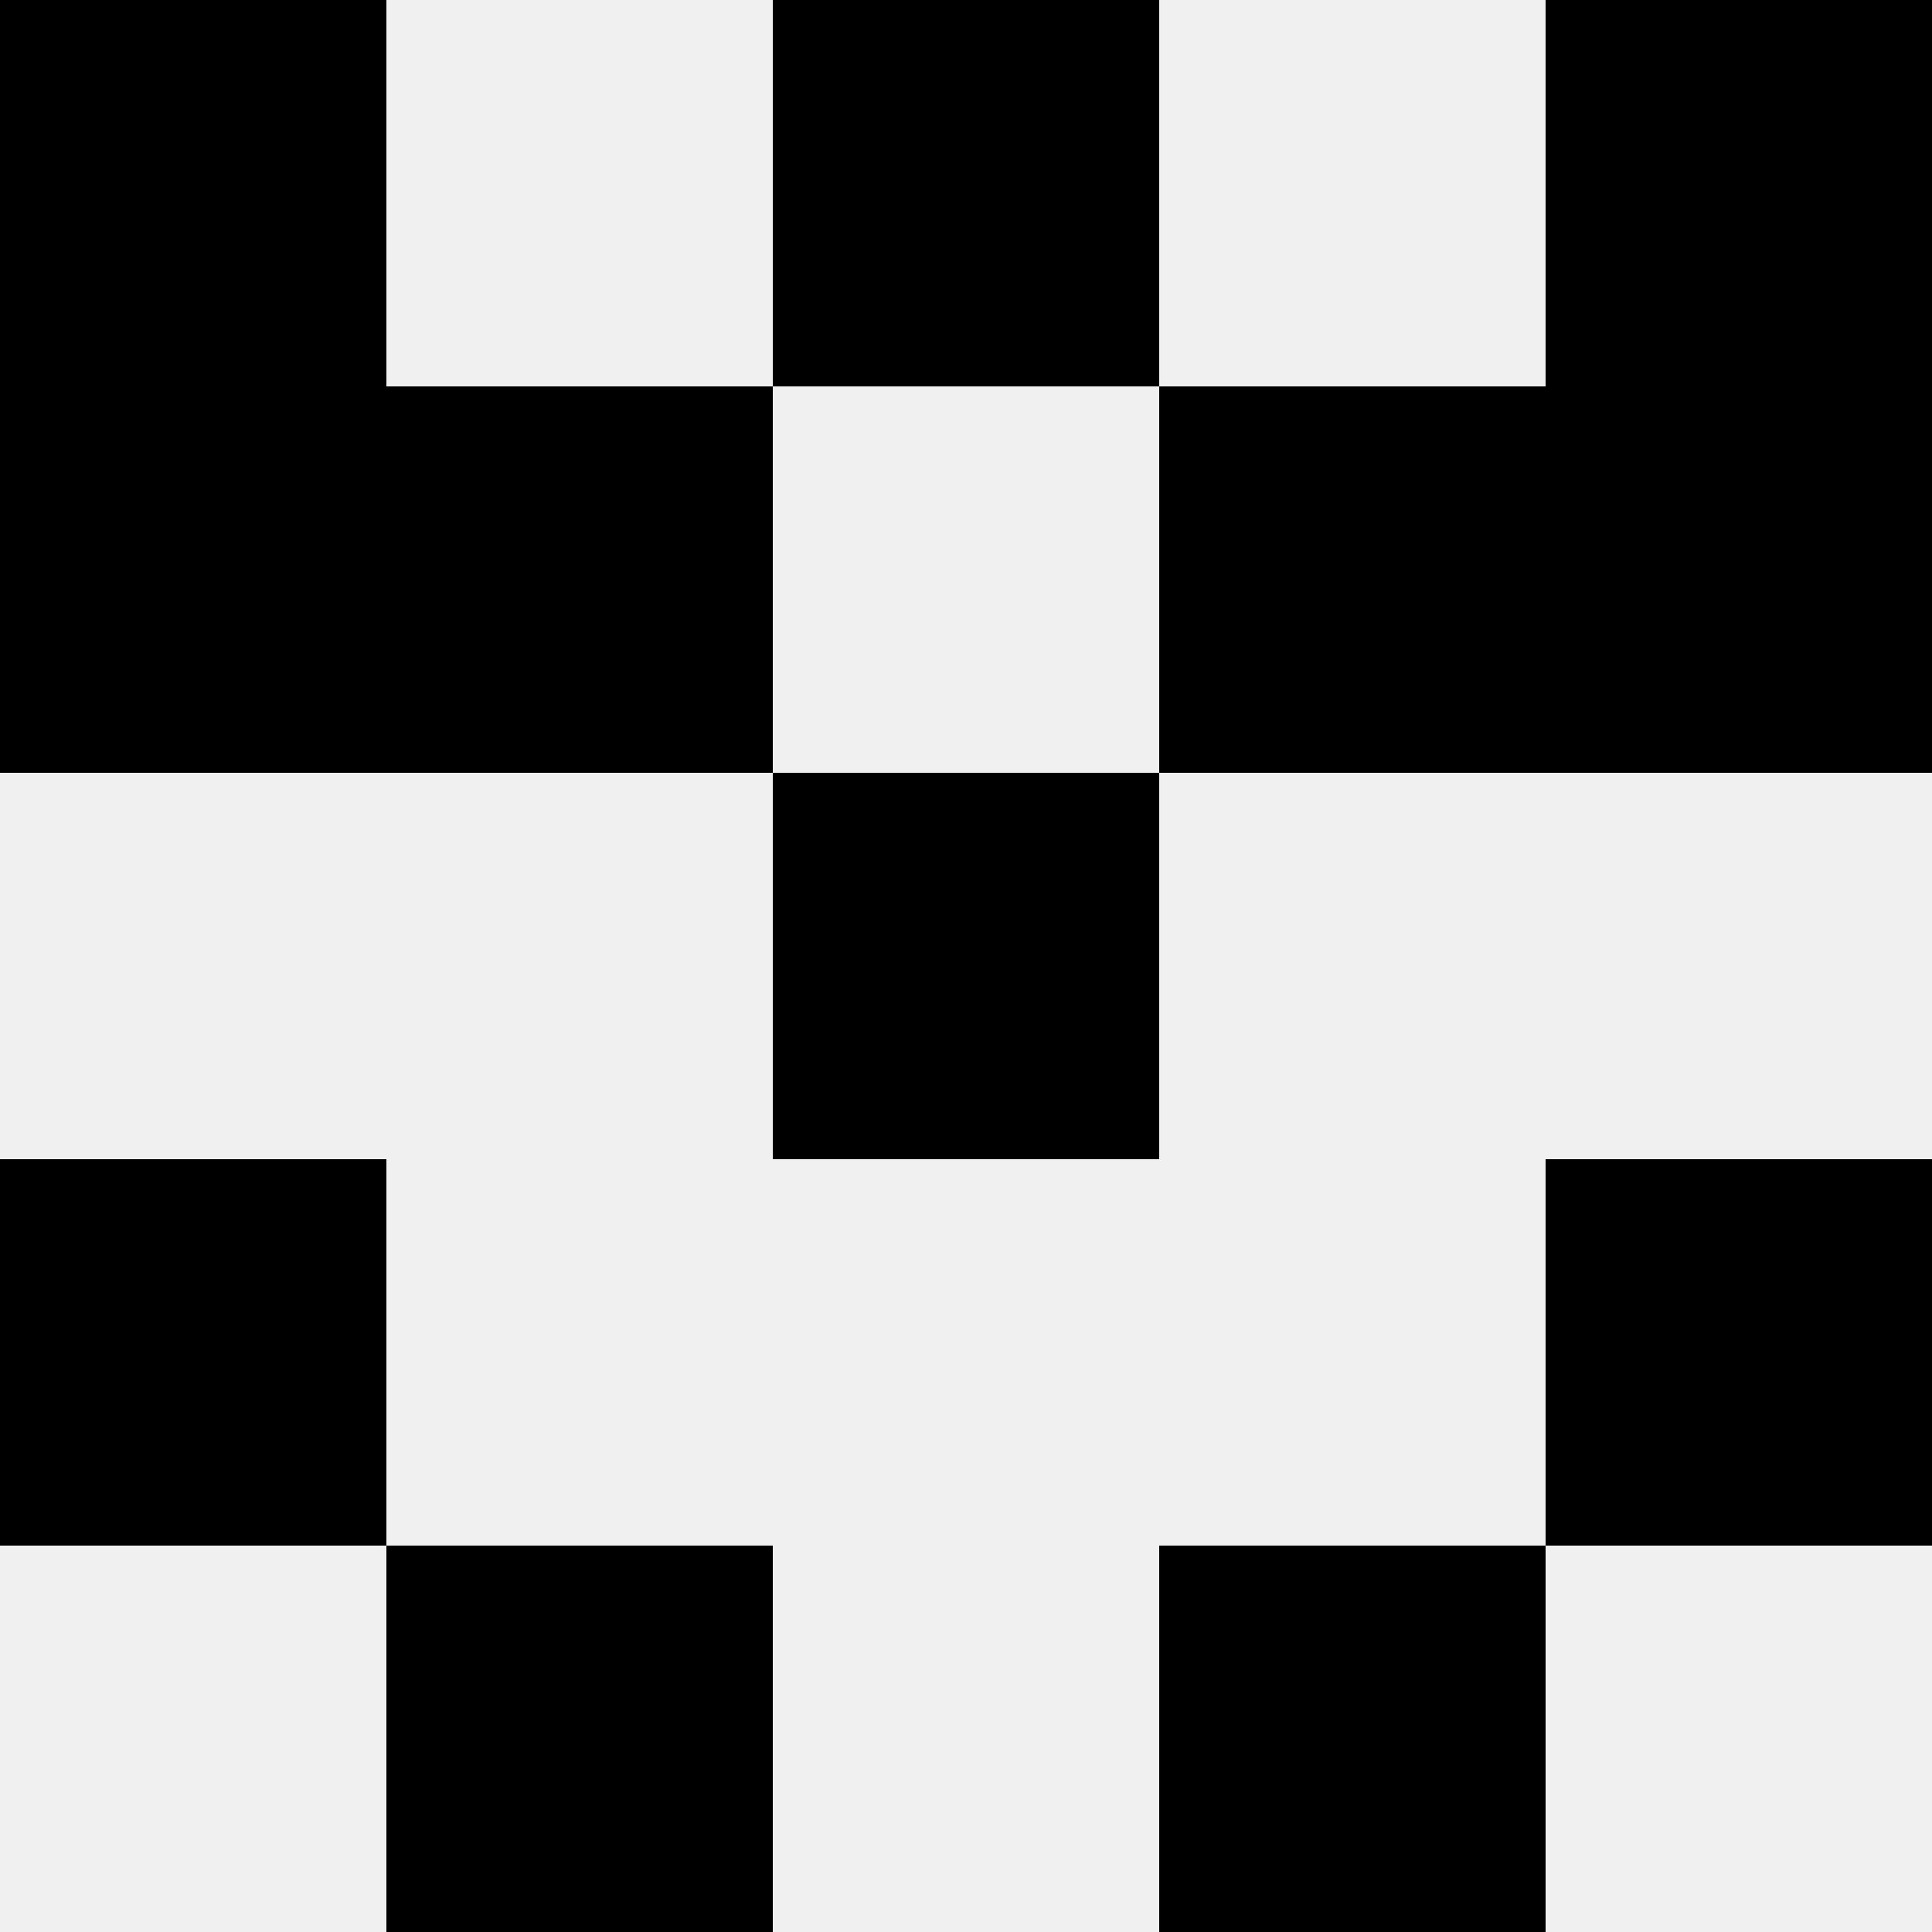 <svg width='80' height='80' xmlns='http://www.w3.org/2000/svg'><rect width='100%' height='100%' fill='#f0f0f0'/><rect x='0' y='0' width='16' height='16' fill='hsl(249, 70%, 50%)' /><rect x='64' y='0' width='16' height='16' fill='hsl(249, 70%, 50%)' /><rect x='32' y='0' width='16' height='16' fill='hsl(249, 70%, 50%)' /><rect x='32' y='0' width='16' height='16' fill='hsl(249, 70%, 50%)' /><rect x='0' y='16' width='16' height='16' fill='hsl(249, 70%, 50%)' /><rect x='64' y='16' width='16' height='16' fill='hsl(249, 70%, 50%)' /><rect x='16' y='16' width='16' height='16' fill='hsl(249, 70%, 50%)' /><rect x='48' y='16' width='16' height='16' fill='hsl(249, 70%, 50%)' /><rect x='32' y='32' width='16' height='16' fill='hsl(249, 70%, 50%)' /><rect x='32' y='32' width='16' height='16' fill='hsl(249, 70%, 50%)' /><rect x='0' y='48' width='16' height='16' fill='hsl(249, 70%, 50%)' /><rect x='64' y='48' width='16' height='16' fill='hsl(249, 70%, 50%)' /><rect x='16' y='64' width='16' height='16' fill='hsl(249, 70%, 50%)' /><rect x='48' y='64' width='16' height='16' fill='hsl(249, 70%, 50%)' /></svg>